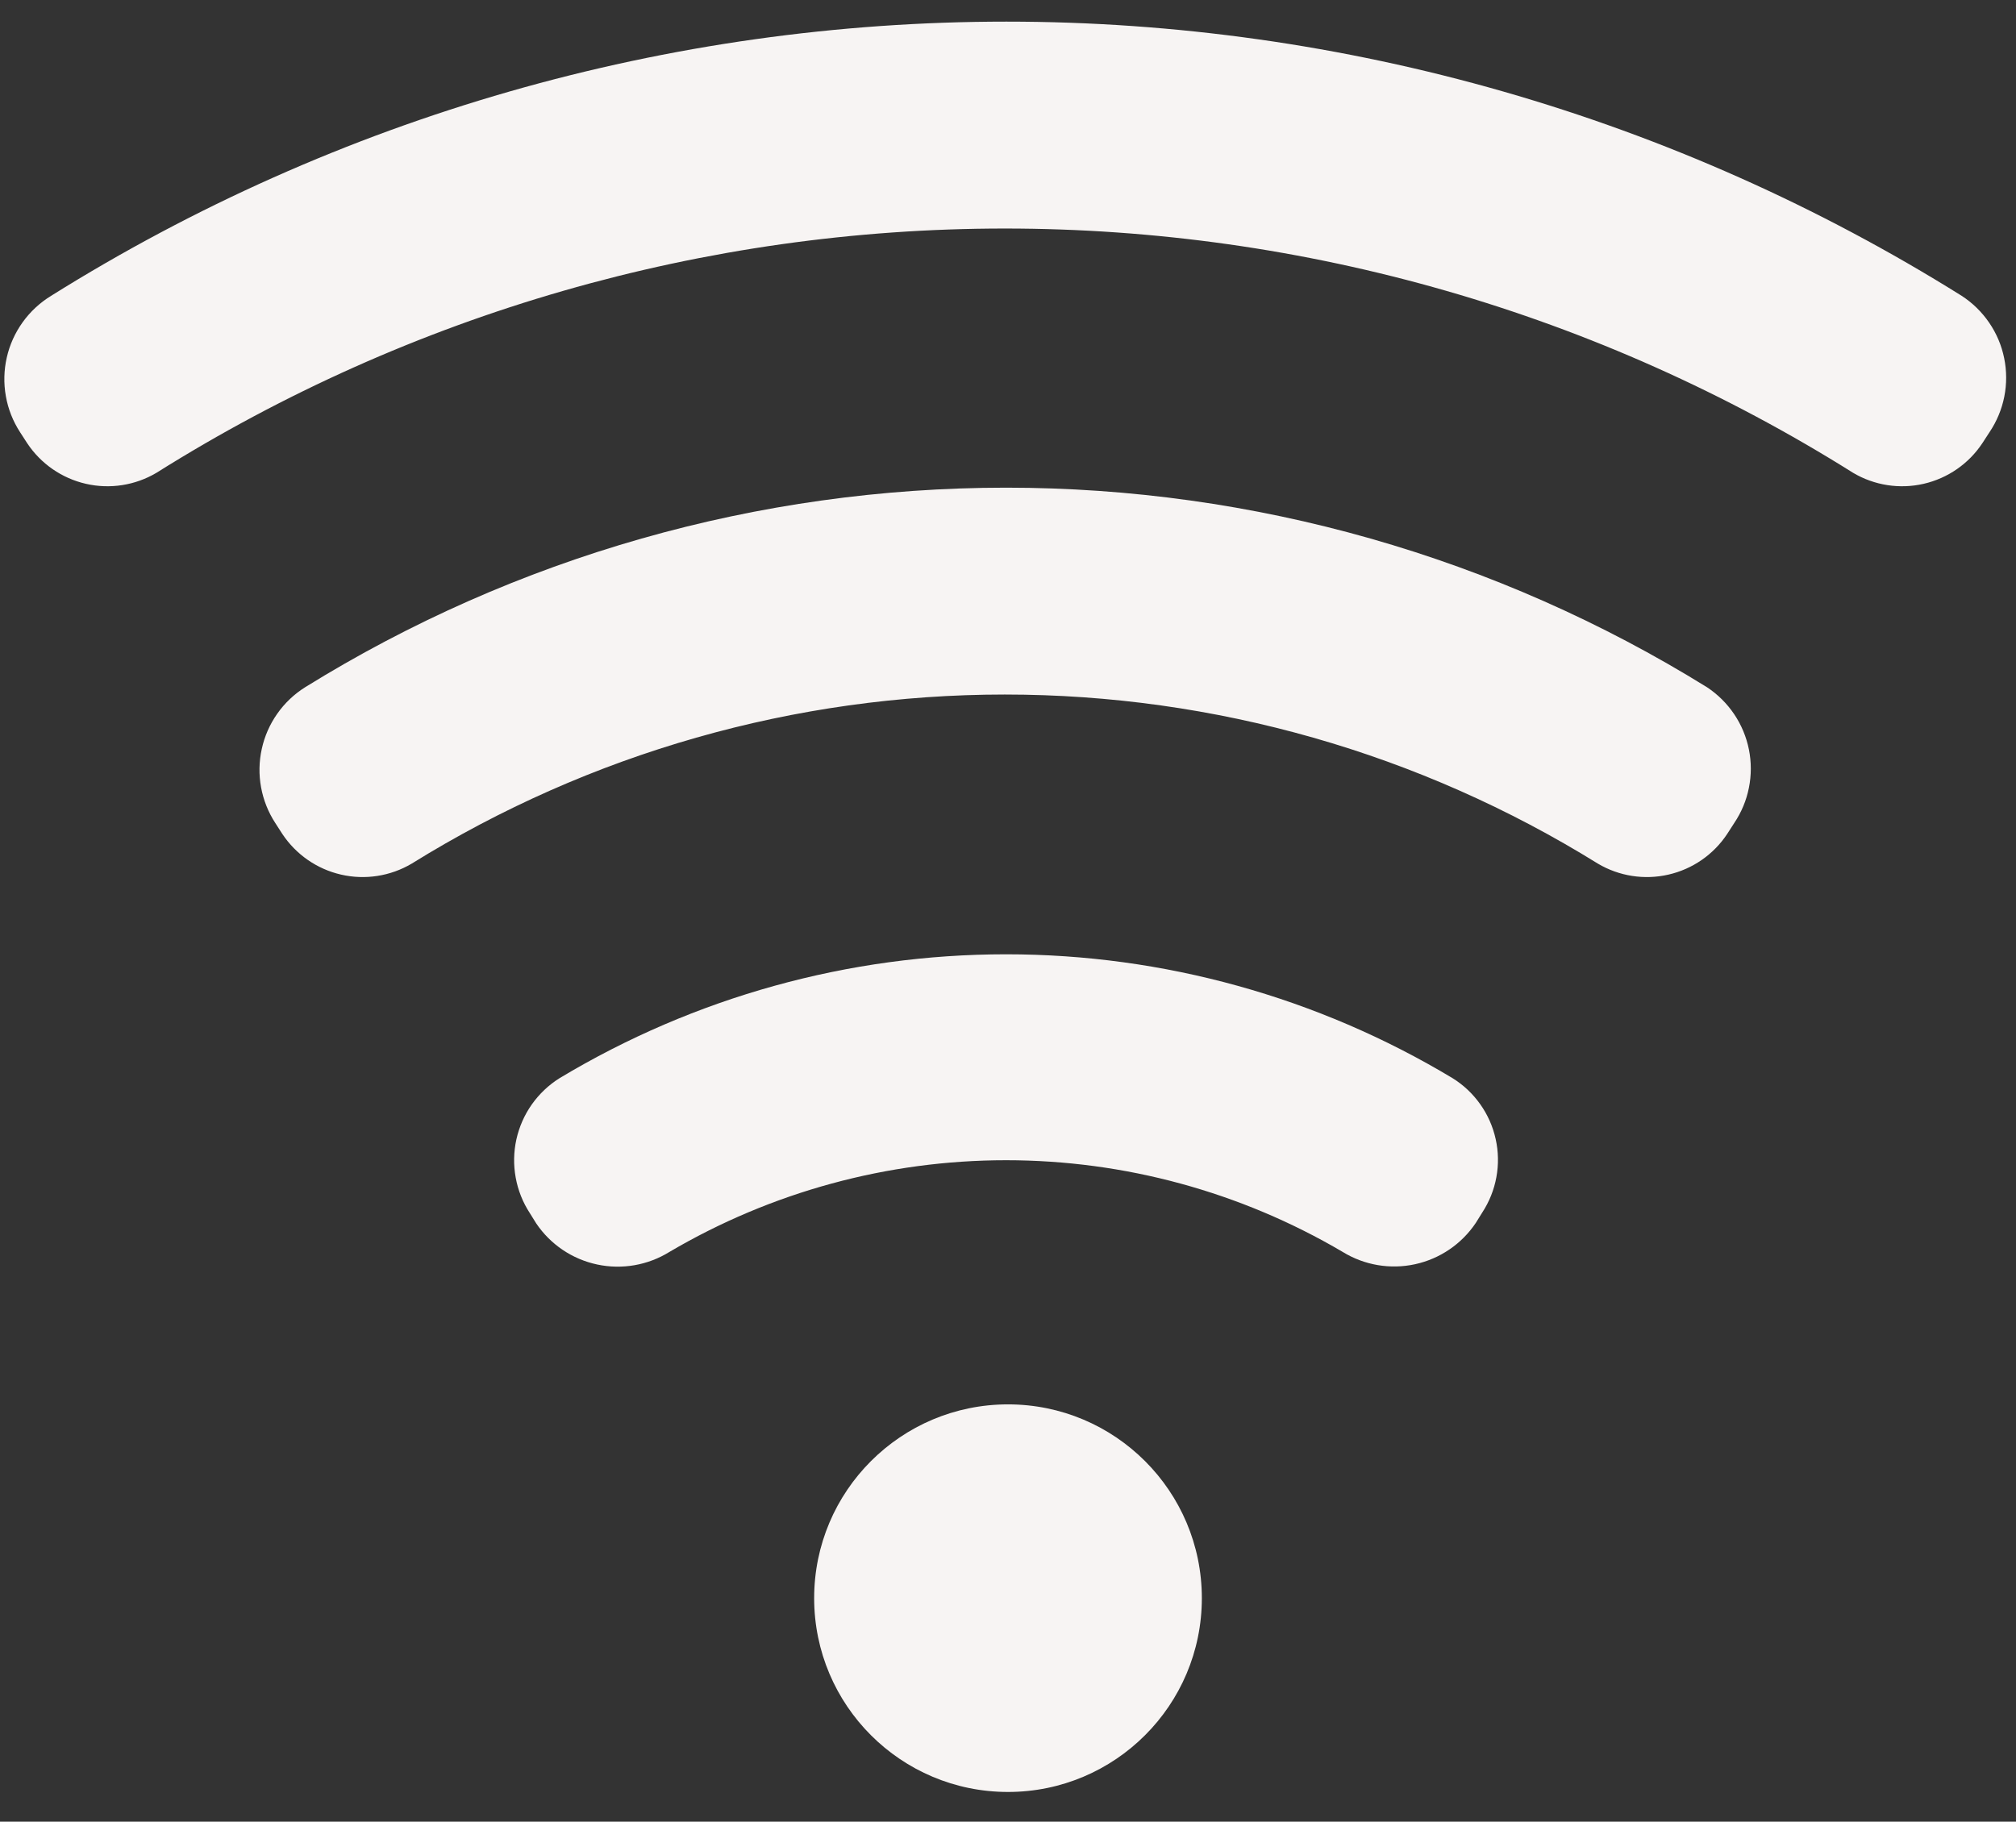 <svg width="52" height="47" viewBox="0 0 52 47" fill="none" xmlns="http://www.w3.org/2000/svg">
<rect x="0" y="0" width="52" height="47" fill="#333333" stroke="none"/>
<g clip-path="url(#clip0_2_11)">
<path d="M26 46.233C28.761 46.233 31 43.995 31 41.233C31 38.472 28.761 36.233 26 36.233C23.239 36.233 21 38.472 21 41.233C21 43.995 23.239 46.233 26 46.233Z" fill="#F7F4F3"/>
<path d="M50.6 7.633C43.212 3.01 34.673 0.558 25.958 0.558C17.243 0.558 8.704 3.01 1.317 7.633C1.03 7.809 0.781 8.04 0.585 8.313C0.389 8.586 0.249 8.895 0.175 9.223C0.1 9.551 0.092 9.89 0.151 10.221C0.209 10.552 0.334 10.868 0.517 11.15L0.7 11.433C1.052 11.964 1.593 12.339 2.214 12.482C2.834 12.625 3.485 12.524 4.033 12.2C10.589 8.081 18.174 5.896 25.917 5.896C33.659 5.896 41.244 8.081 47.8 12.2C48.348 12.524 48.999 12.625 49.62 12.482C50.24 12.339 50.782 11.964 51.133 11.433L51.317 11.15C51.503 10.873 51.633 10.562 51.698 10.234C51.763 9.906 51.762 9.569 51.695 9.241C51.629 8.914 51.498 8.603 51.309 8.327C51.121 8.051 50.88 7.815 50.6 7.633Z" fill="#F7F4F3"/>
<path d="M44.033 17.733C38.603 14.366 32.34 12.582 25.95 12.582C19.56 12.582 13.297 14.366 7.867 17.733C7.585 17.911 7.341 18.143 7.15 18.416C6.958 18.689 6.823 18.997 6.752 19.323C6.68 19.649 6.674 19.985 6.734 20.313C6.794 20.641 6.918 20.954 7.1 21.233L7.283 21.517C7.635 22.047 8.177 22.423 8.797 22.565C9.417 22.708 10.069 22.607 10.617 22.283C15.21 19.431 20.509 17.919 25.917 17.919C31.324 17.919 36.623 19.431 41.217 22.283C41.765 22.607 42.416 22.708 43.036 22.565C43.657 22.423 44.199 22.047 44.55 21.517L44.733 21.233C44.918 20.958 45.047 20.649 45.111 20.323C45.176 19.998 45.176 19.663 45.111 19.338C45.046 19.013 44.917 18.703 44.732 18.428C44.547 18.153 44.31 17.917 44.033 17.733Z" fill="#F7F4F3"/>
<path d="M37.467 27.817C33.989 25.726 30.008 24.621 25.95 24.621C21.892 24.621 17.911 25.726 14.433 27.817C14.152 27.993 13.909 28.224 13.717 28.495C13.526 28.766 13.391 29.073 13.319 29.398C13.248 29.722 13.242 30.057 13.302 30.384C13.361 30.71 13.485 31.022 13.667 31.3L13.833 31.567C14.2 32.109 14.762 32.488 15.402 32.624C16.042 32.761 16.71 32.645 17.267 32.3C19.898 30.751 22.896 29.934 25.95 29.934C29.004 29.934 32.002 30.751 34.633 32.3C35.191 32.643 35.861 32.757 36.501 32.617C37.141 32.477 37.703 32.095 38.067 31.55L38.233 31.283C38.414 31.006 38.538 30.696 38.597 30.371C38.657 30.046 38.651 29.712 38.579 29.389C38.508 29.066 38.373 28.76 38.181 28.49C37.99 28.22 37.748 27.991 37.467 27.817Z" fill="#F7F4F3"/>
</g>
<defs>
<clipPath id="clip0_2_11">
<rect width="52" height="47" fill="white"/>
</clipPath>
</defs>
</svg>
